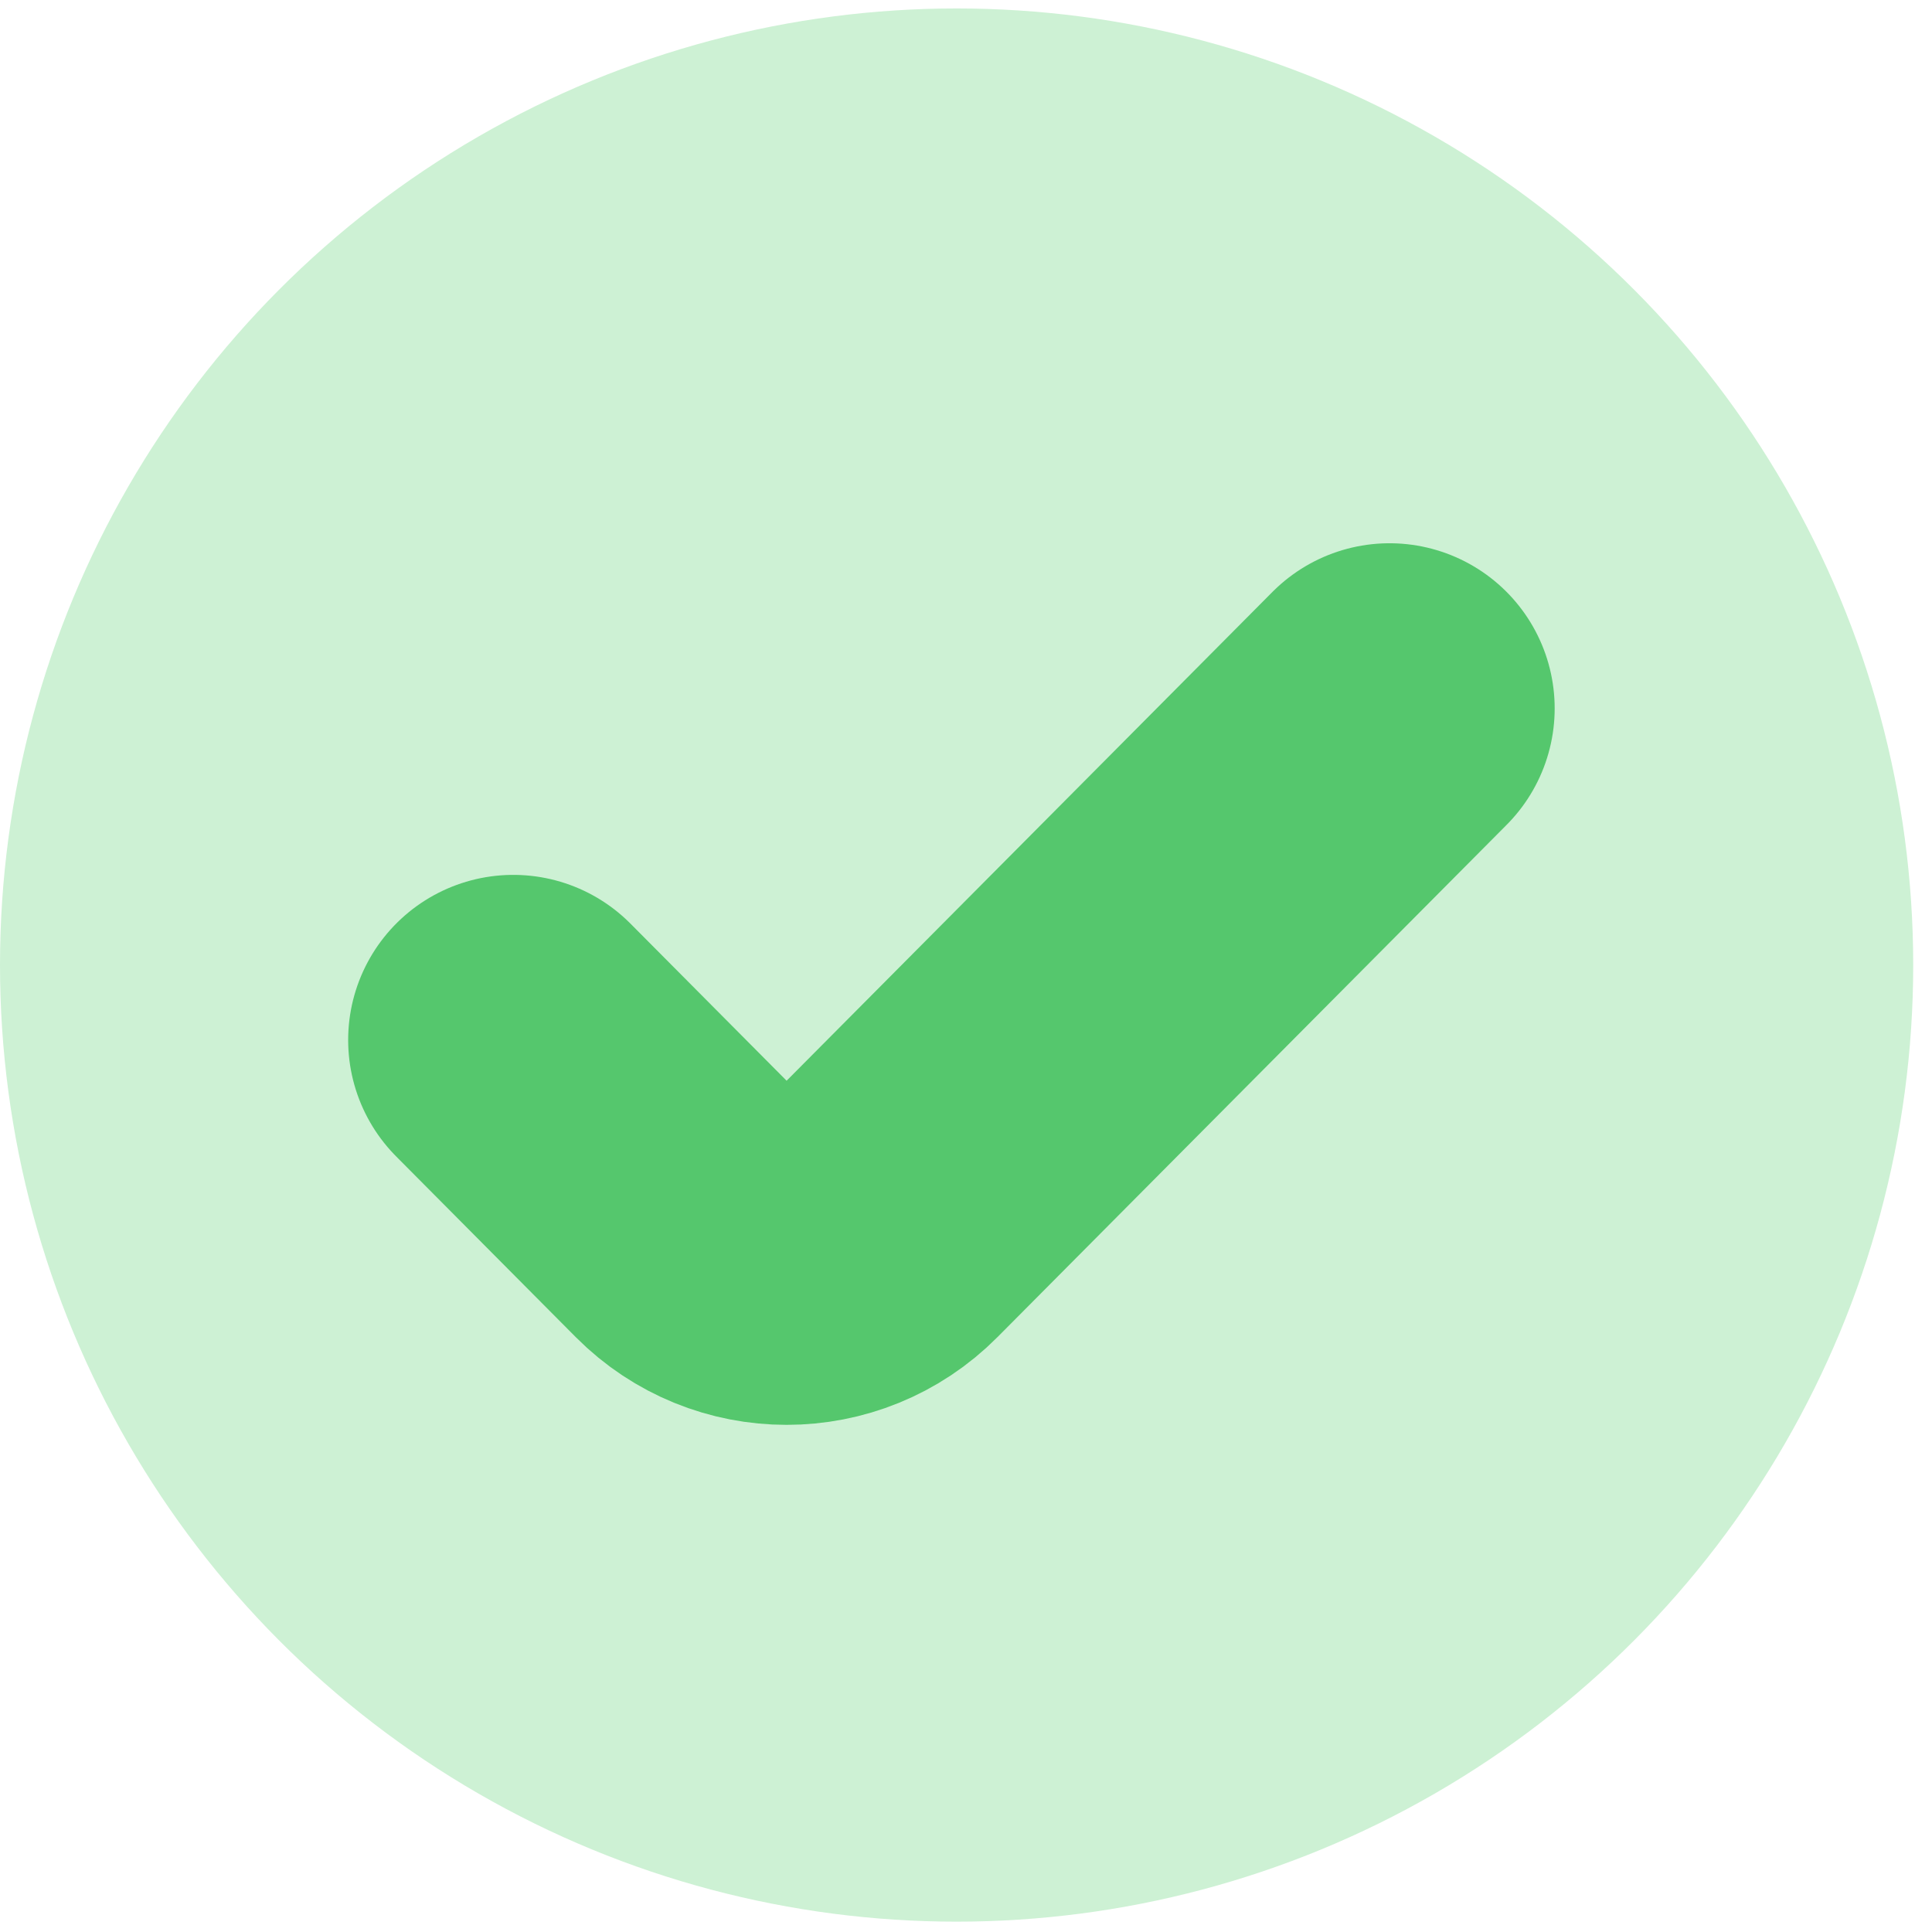 <svg width="51" height="51" viewBox="0 0 51 51" fill="none" xmlns="http://www.w3.org/2000/svg">
<circle cx="25.252" cy="25.475" r="25.252" fill="#CDF1D4"/>
<path d="M13.55 27.454L18.291 32.224C19.655 33.596 21.875 33.596 23.238 32.224L36.68 18.7" stroke="#55C76D" stroke-width="8.719" stroke-linecap="round"/>
</svg>
